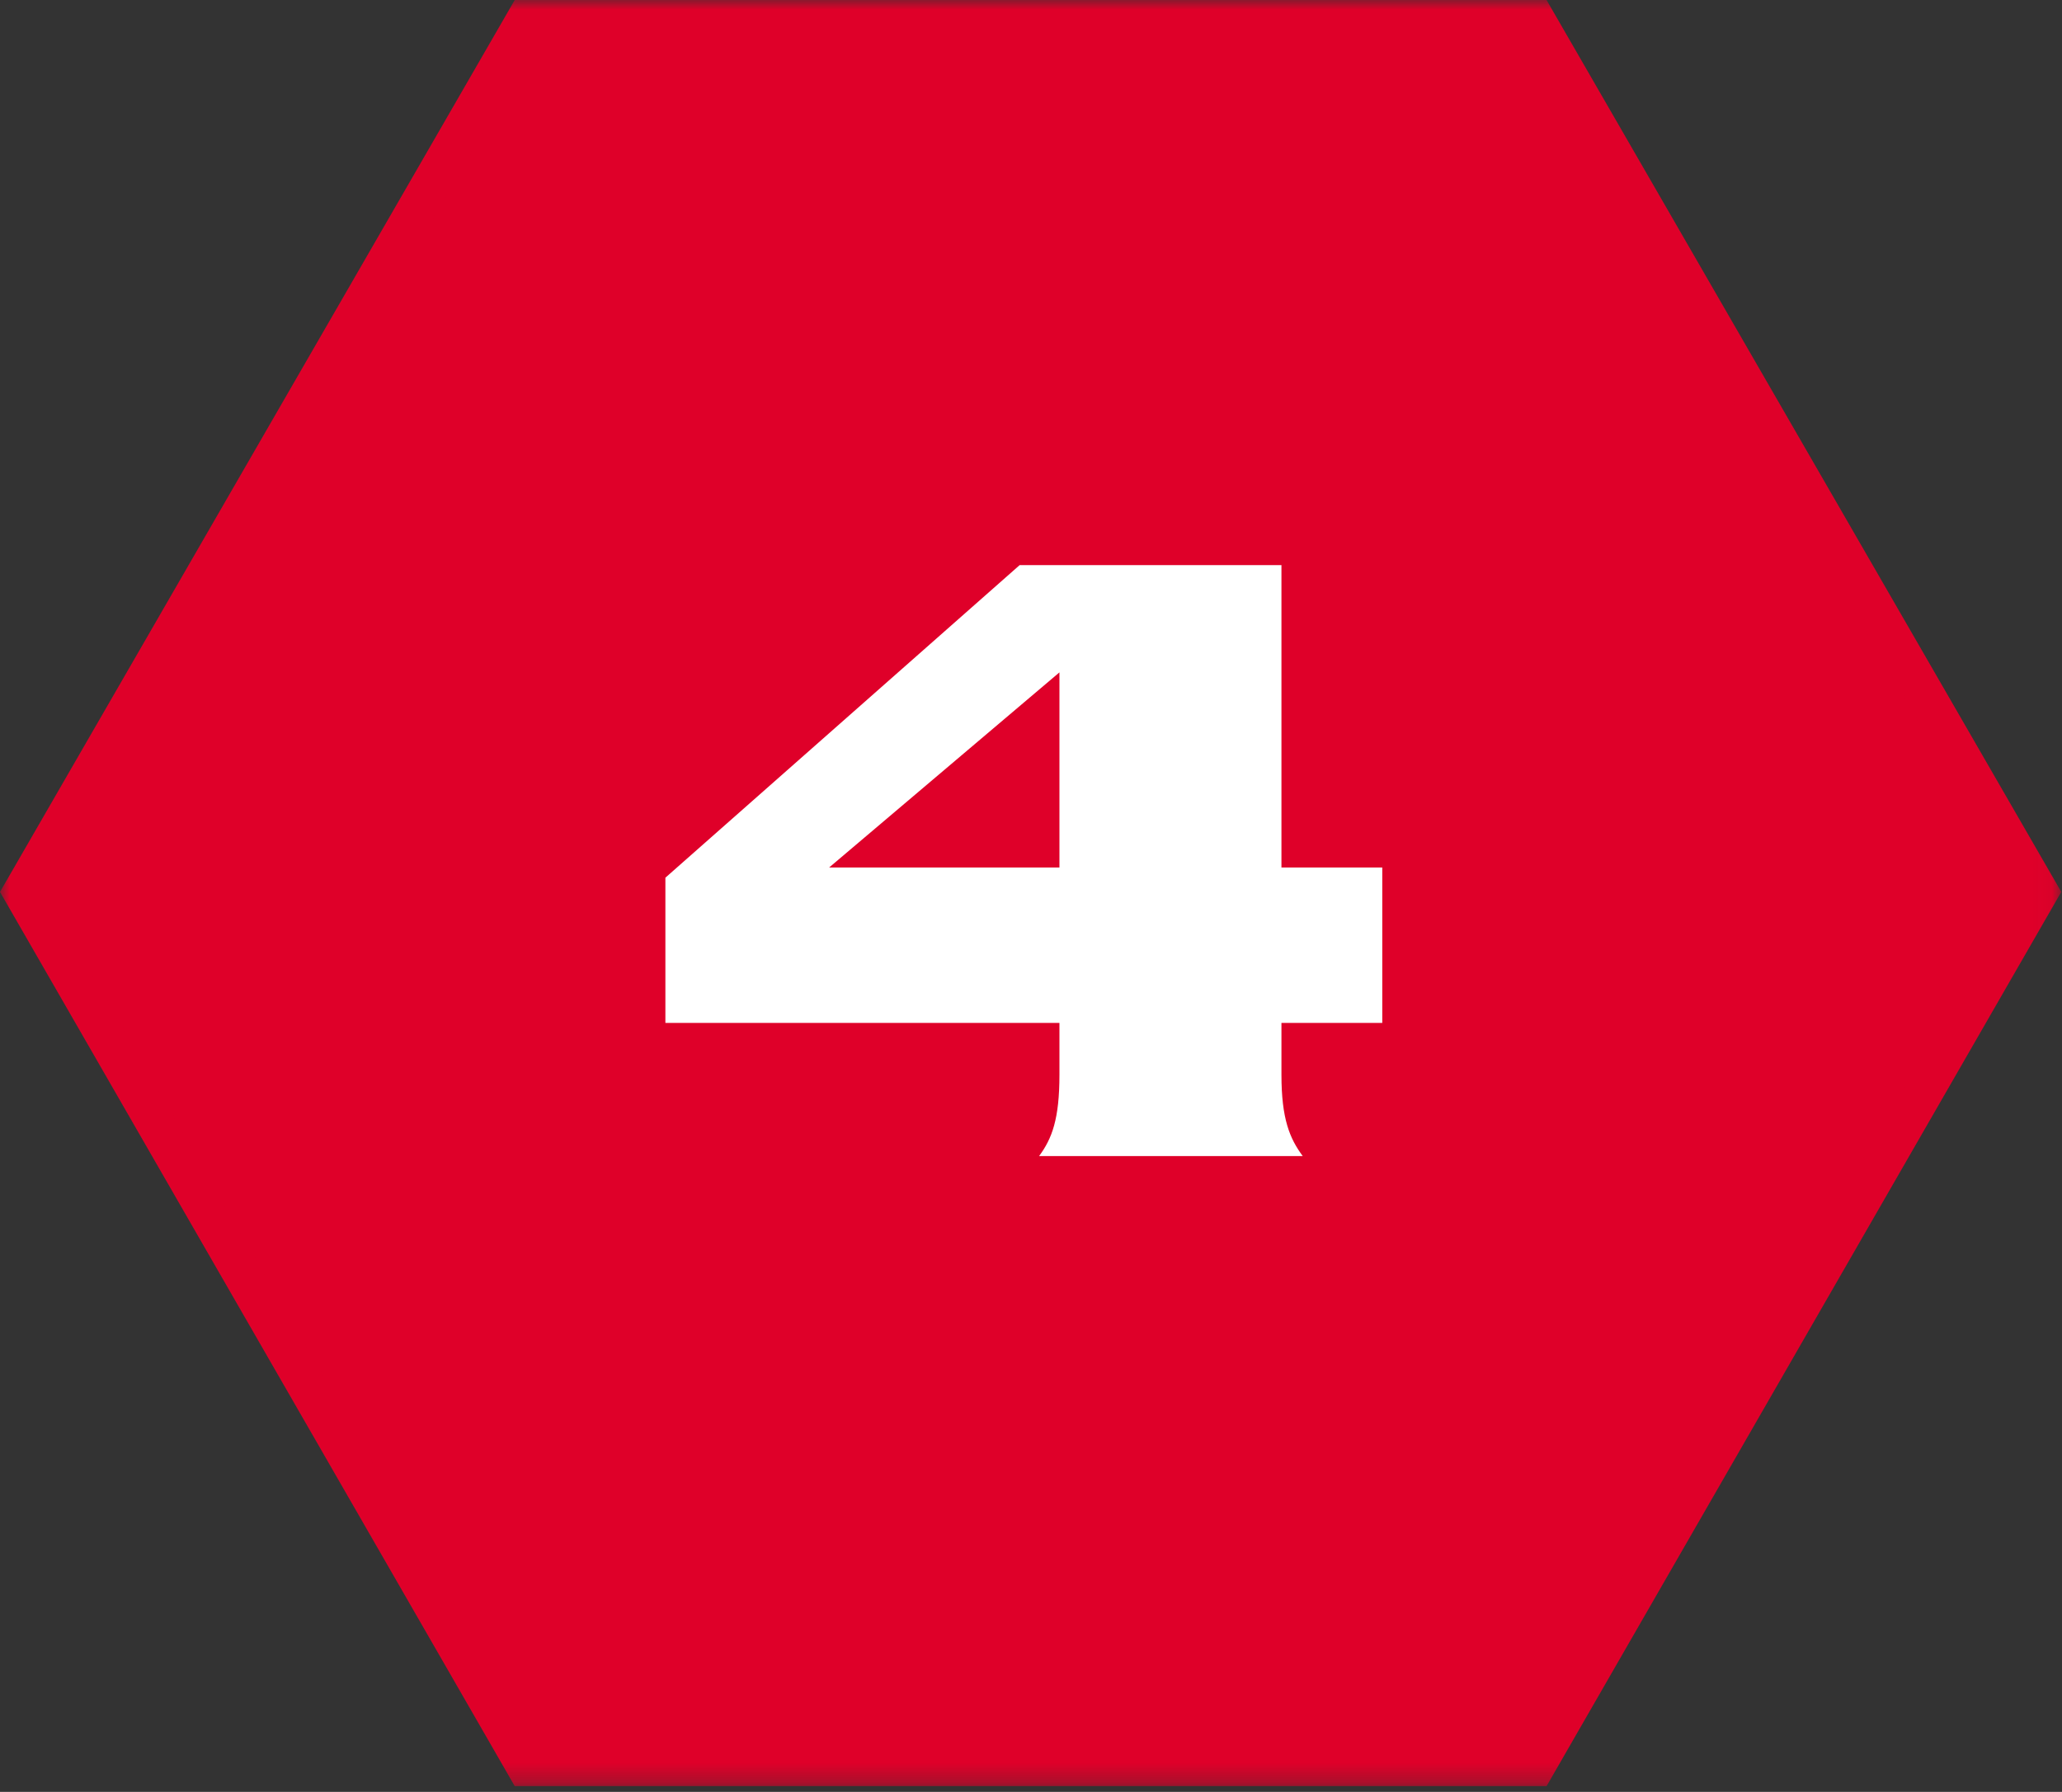 <svg width="107" height="93" viewBox="0 0 107 93" fill="none" xmlns="http://www.w3.org/2000/svg">
<rect x="0" y="0" width="107" height="93" fill="#333333" stroke="none"/>
<g clip-path="url(#clip0_2797_11953)">
<mask id="mask0_2797_11953" style="mask-type:luminance" maskUnits="userSpaceOnUse" x="0" y="0" width="107" height="93">
<path d="M106.965 0H0V92.702H106.965V0Z" fill="white"/>
</mask>
<g mask="url(#mask0_2797_11953)">
<path d="M79.675 1H27.288L1.154 46.292L27.288 91.7H79.675L105.809 46.29L79.675 1Z" fill="#DF0029" stroke="#DF0029" stroke-width="2"/>
<path d="M54.976 45.024V34.896L43.024 45.024H54.976ZM66.496 45.024H71.728V53.088H66.496V55.776C66.496 58.08 66.928 59.088 67.6 60H53.92C54.592 59.088 54.976 58.08 54.976 55.776V53.088H34.528V45.552L52.912 29.328H66.496V45.024Z" fill="white"/>
</g>
</g>
<defs>
<clipPath id="clip0_2797_11953">
<rect width="107" height="93" fill="white"/>
</clipPath>
</defs>
</svg>
